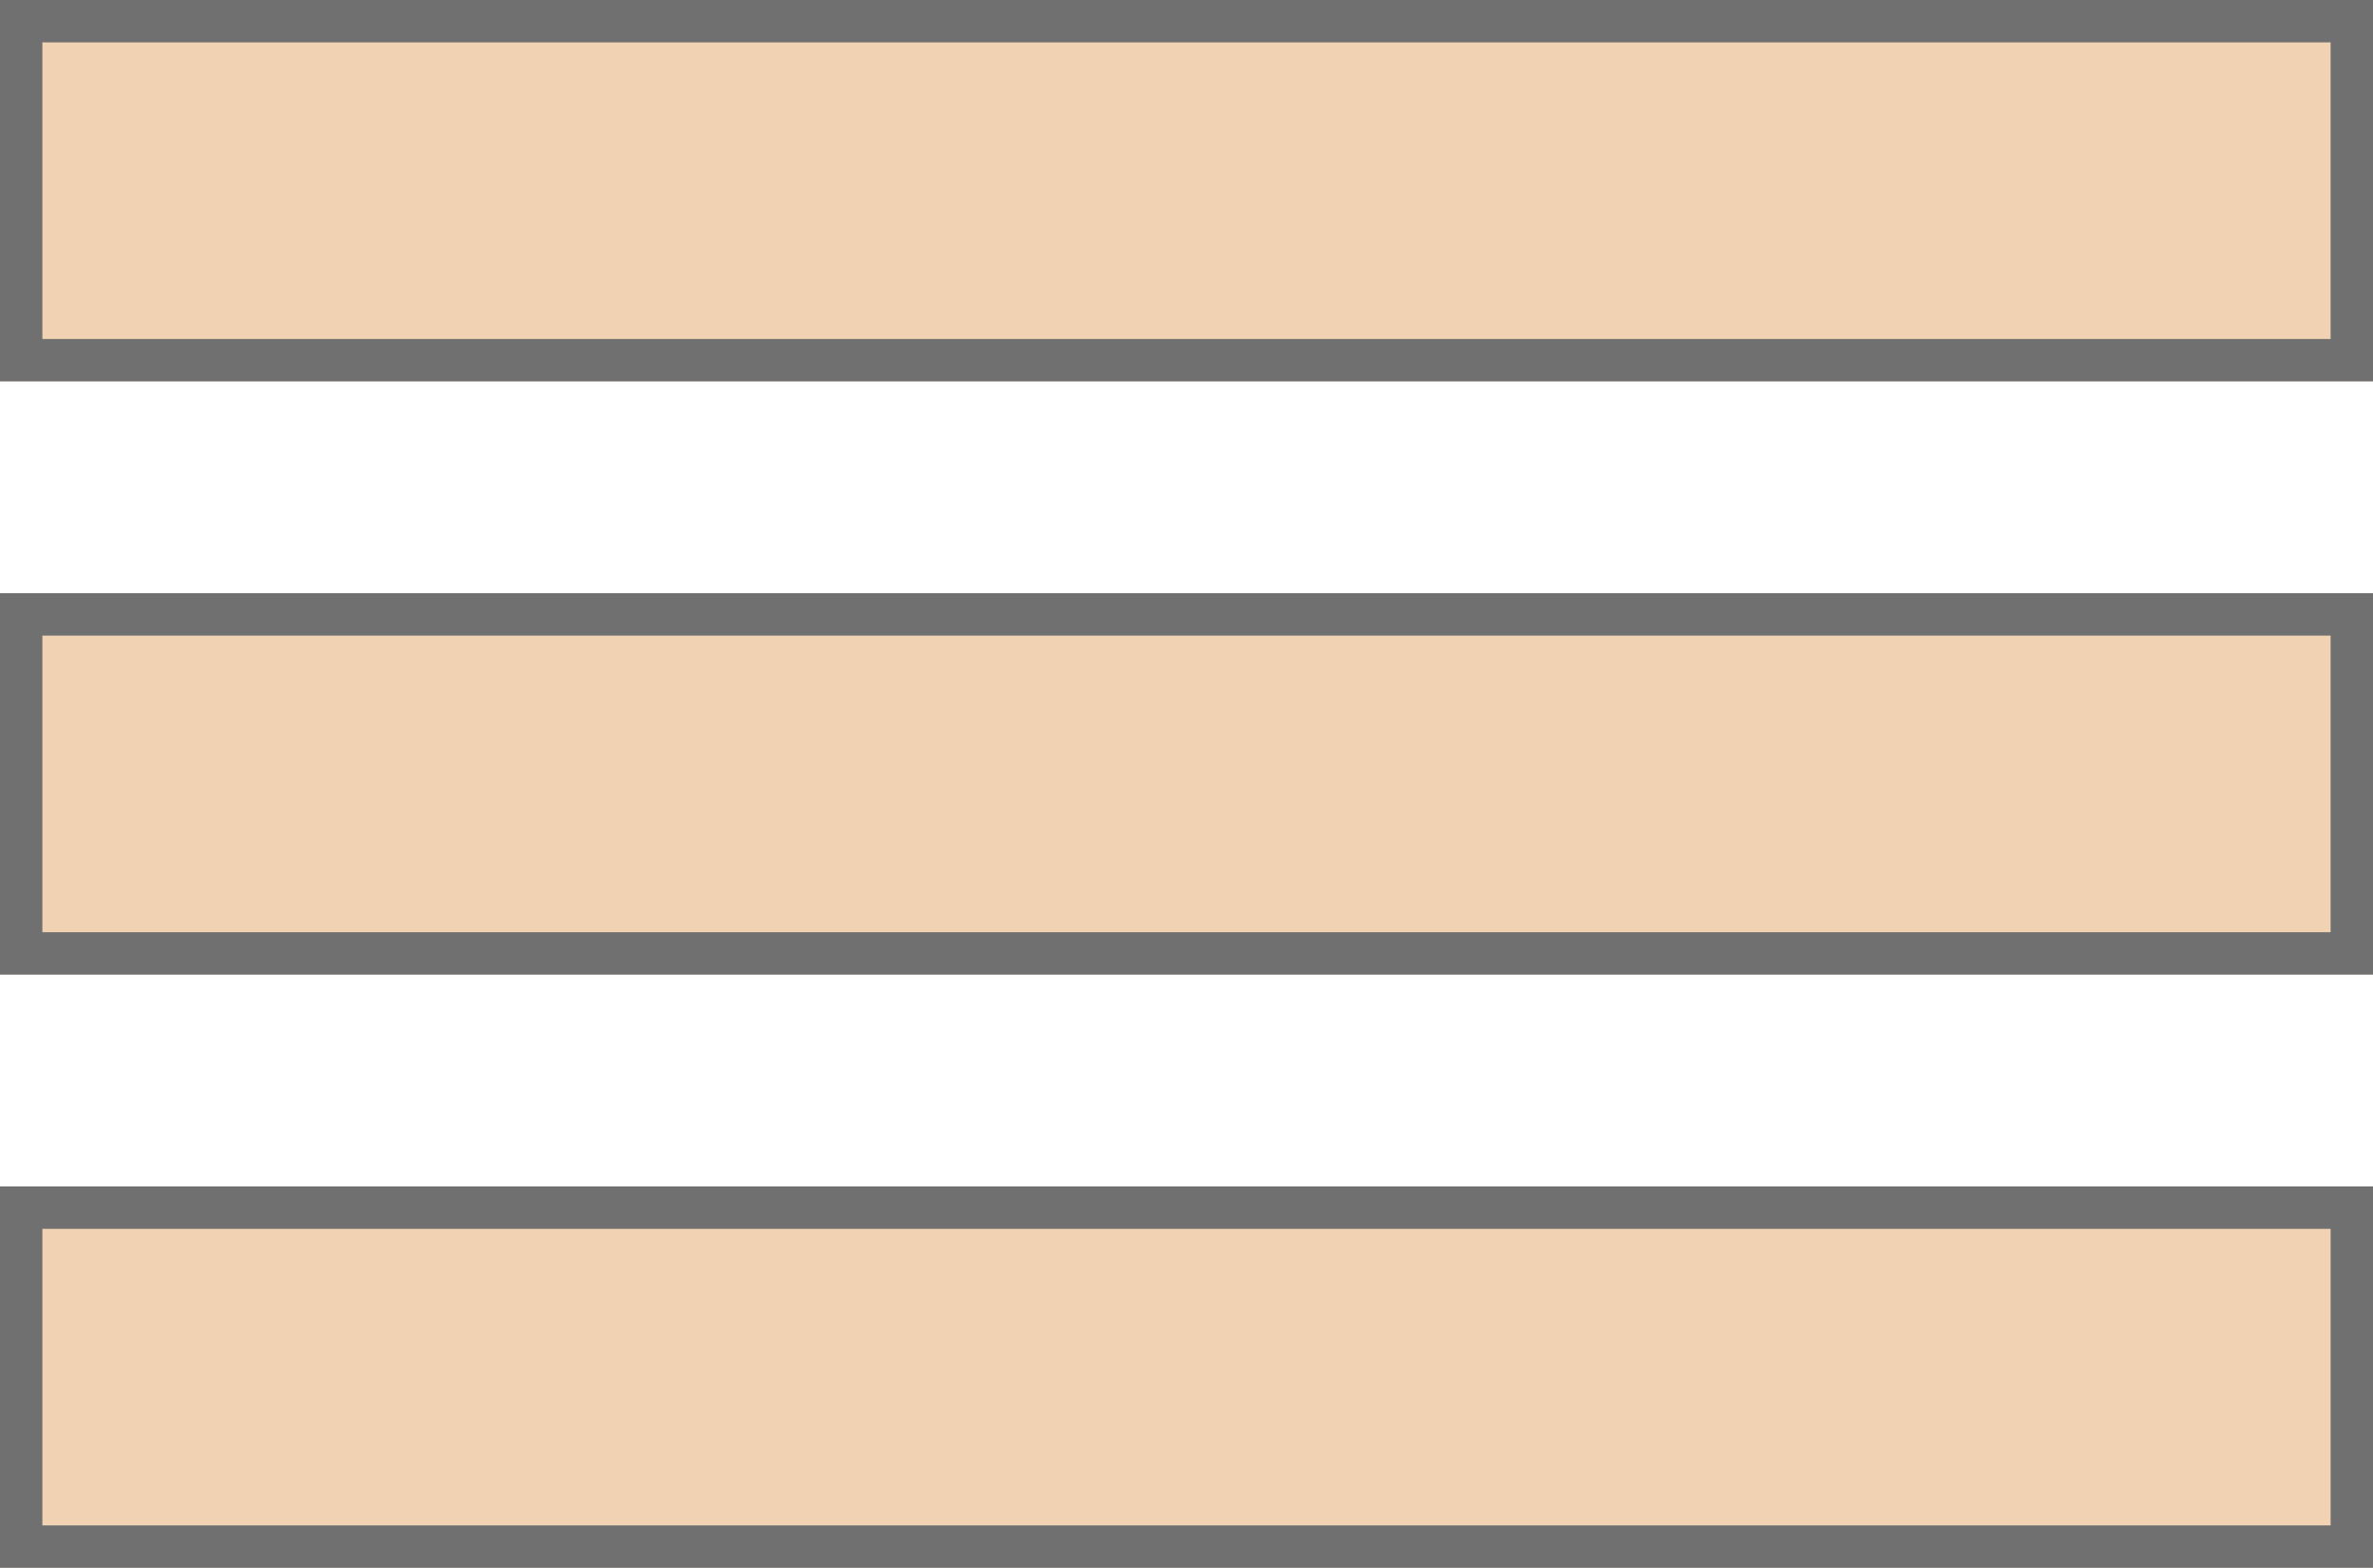<svg xmlns="http://www.w3.org/2000/svg" width="56" height="37" viewBox="0 0 56 37">
  <g id="Grupo_3" data-name="Grupo 3" transform="translate(-1814 -46)">
    <g id="Retângulo_6" data-name="Retângulo 6" transform="translate(1814 46)" fill="#f1d3b4" stroke="#707070" stroke-width="1">
      <rect width="56" height="9" stroke="none"/>
      <rect x="0.5" y="0.5" width="55" height="8" fill="none"/>
    </g>
    <g id="Retângulo_7" data-name="Retângulo 7" transform="translate(1814 60)" fill="#f1d3b4" stroke="#707070" stroke-width="1">
      <rect width="56" height="9" stroke="none"/>
      <rect x="0.5" y="0.5" width="55" height="8" fill="none"/>
    </g>
    <g id="Retângulo_8" data-name="Retângulo 8" transform="translate(1814 74)" fill="#f1d3b4" stroke="#707070" stroke-width="1">
      <rect width="56" height="9" stroke="none"/>
      <rect x="0.5" y="0.5" width="55" height="8" fill="none"/>
    </g>
  </g>
</svg>
